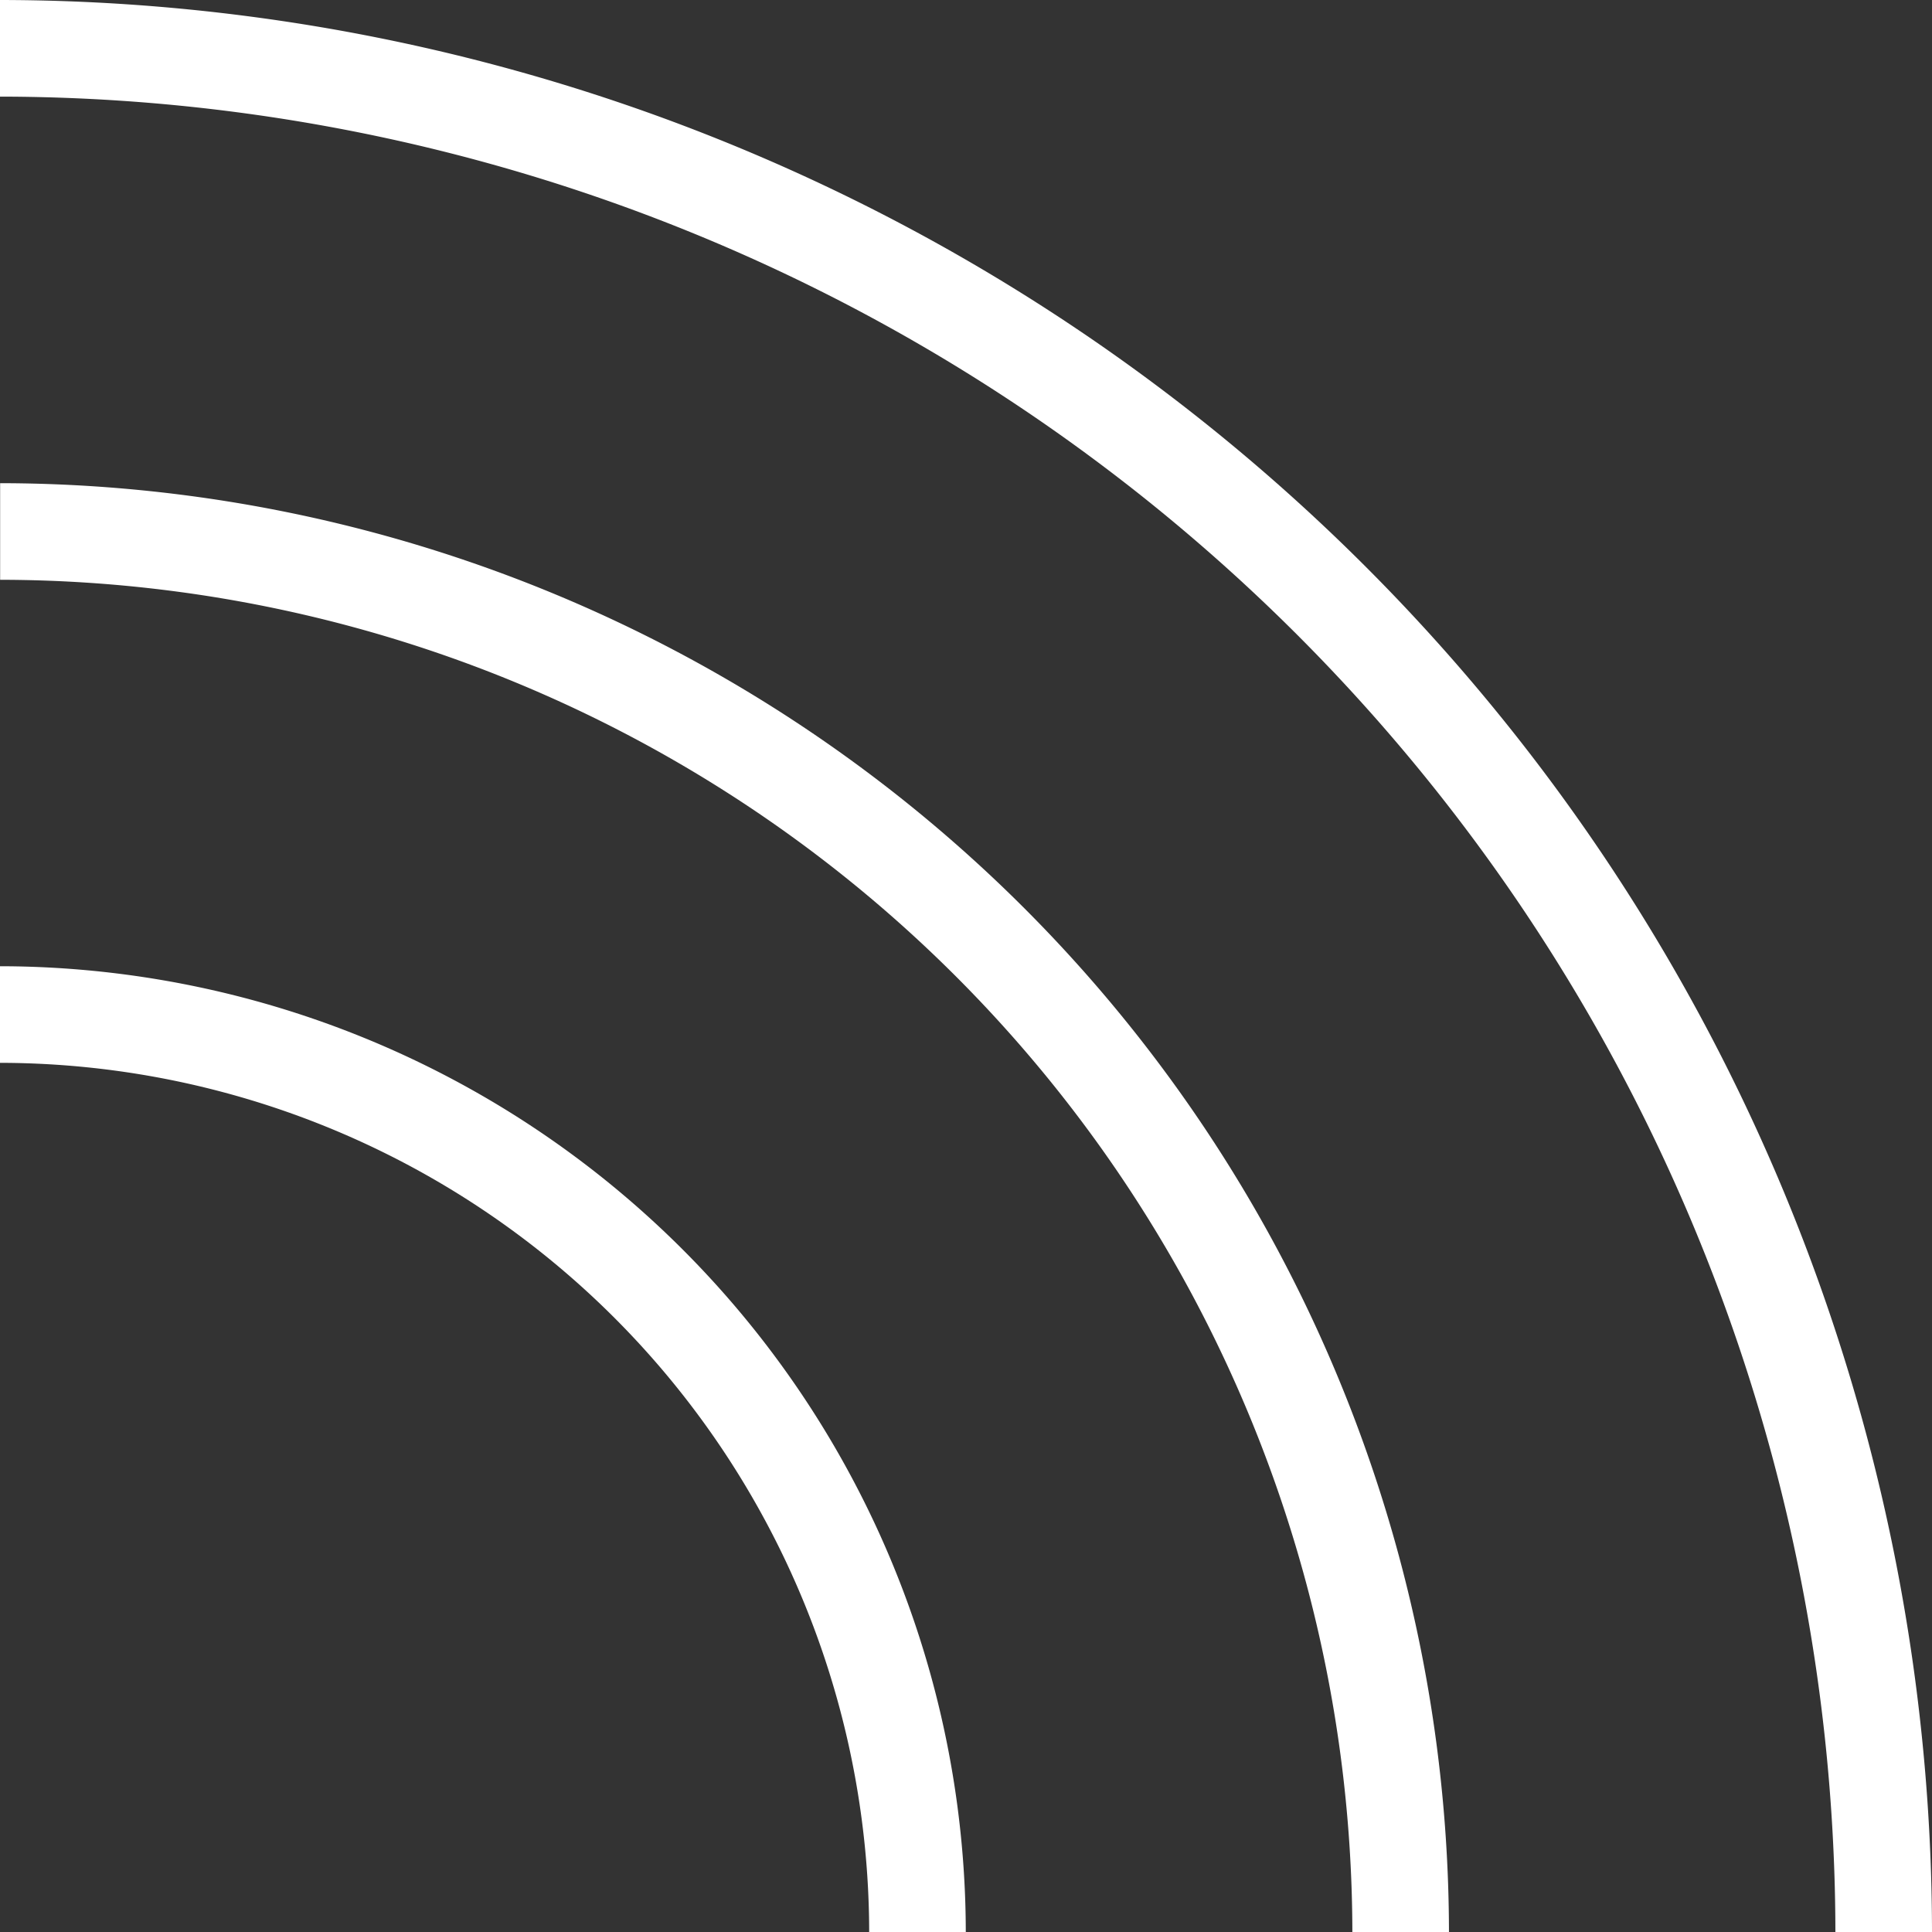 <?xml version="1.0" encoding="UTF-8"?><svg xmlns="http://www.w3.org/2000/svg" width="120.587" height="120.588" viewBox="0 0 120.587 120.588"><rect x="0" y="0" width="120.587" height="120.588" fill="#333333" stroke="none"/><defs><style>.a{fill:#fff;}</style></defs><g transform="translate(-1176.662 -594.412)"><path class="a" d="M1236.942,715h-6.03a54.312,54.312,0,0,0-54.25-54.25v-6.03A60.348,60.348,0,0,1,1236.942,715Z"/><path class="a" d="M1267.1,715h-6.03a84.5,84.5,0,0,0-84.4-84.4v-6.03A90.536,90.536,0,0,1,1267.1,715Z"/><path class="a" d="M1297.249,715h-6.03a114.687,114.687,0,0,0-114.557-114.557v-6.031A120.724,120.724,0,0,1,1297.249,715Z"/></g></svg>
